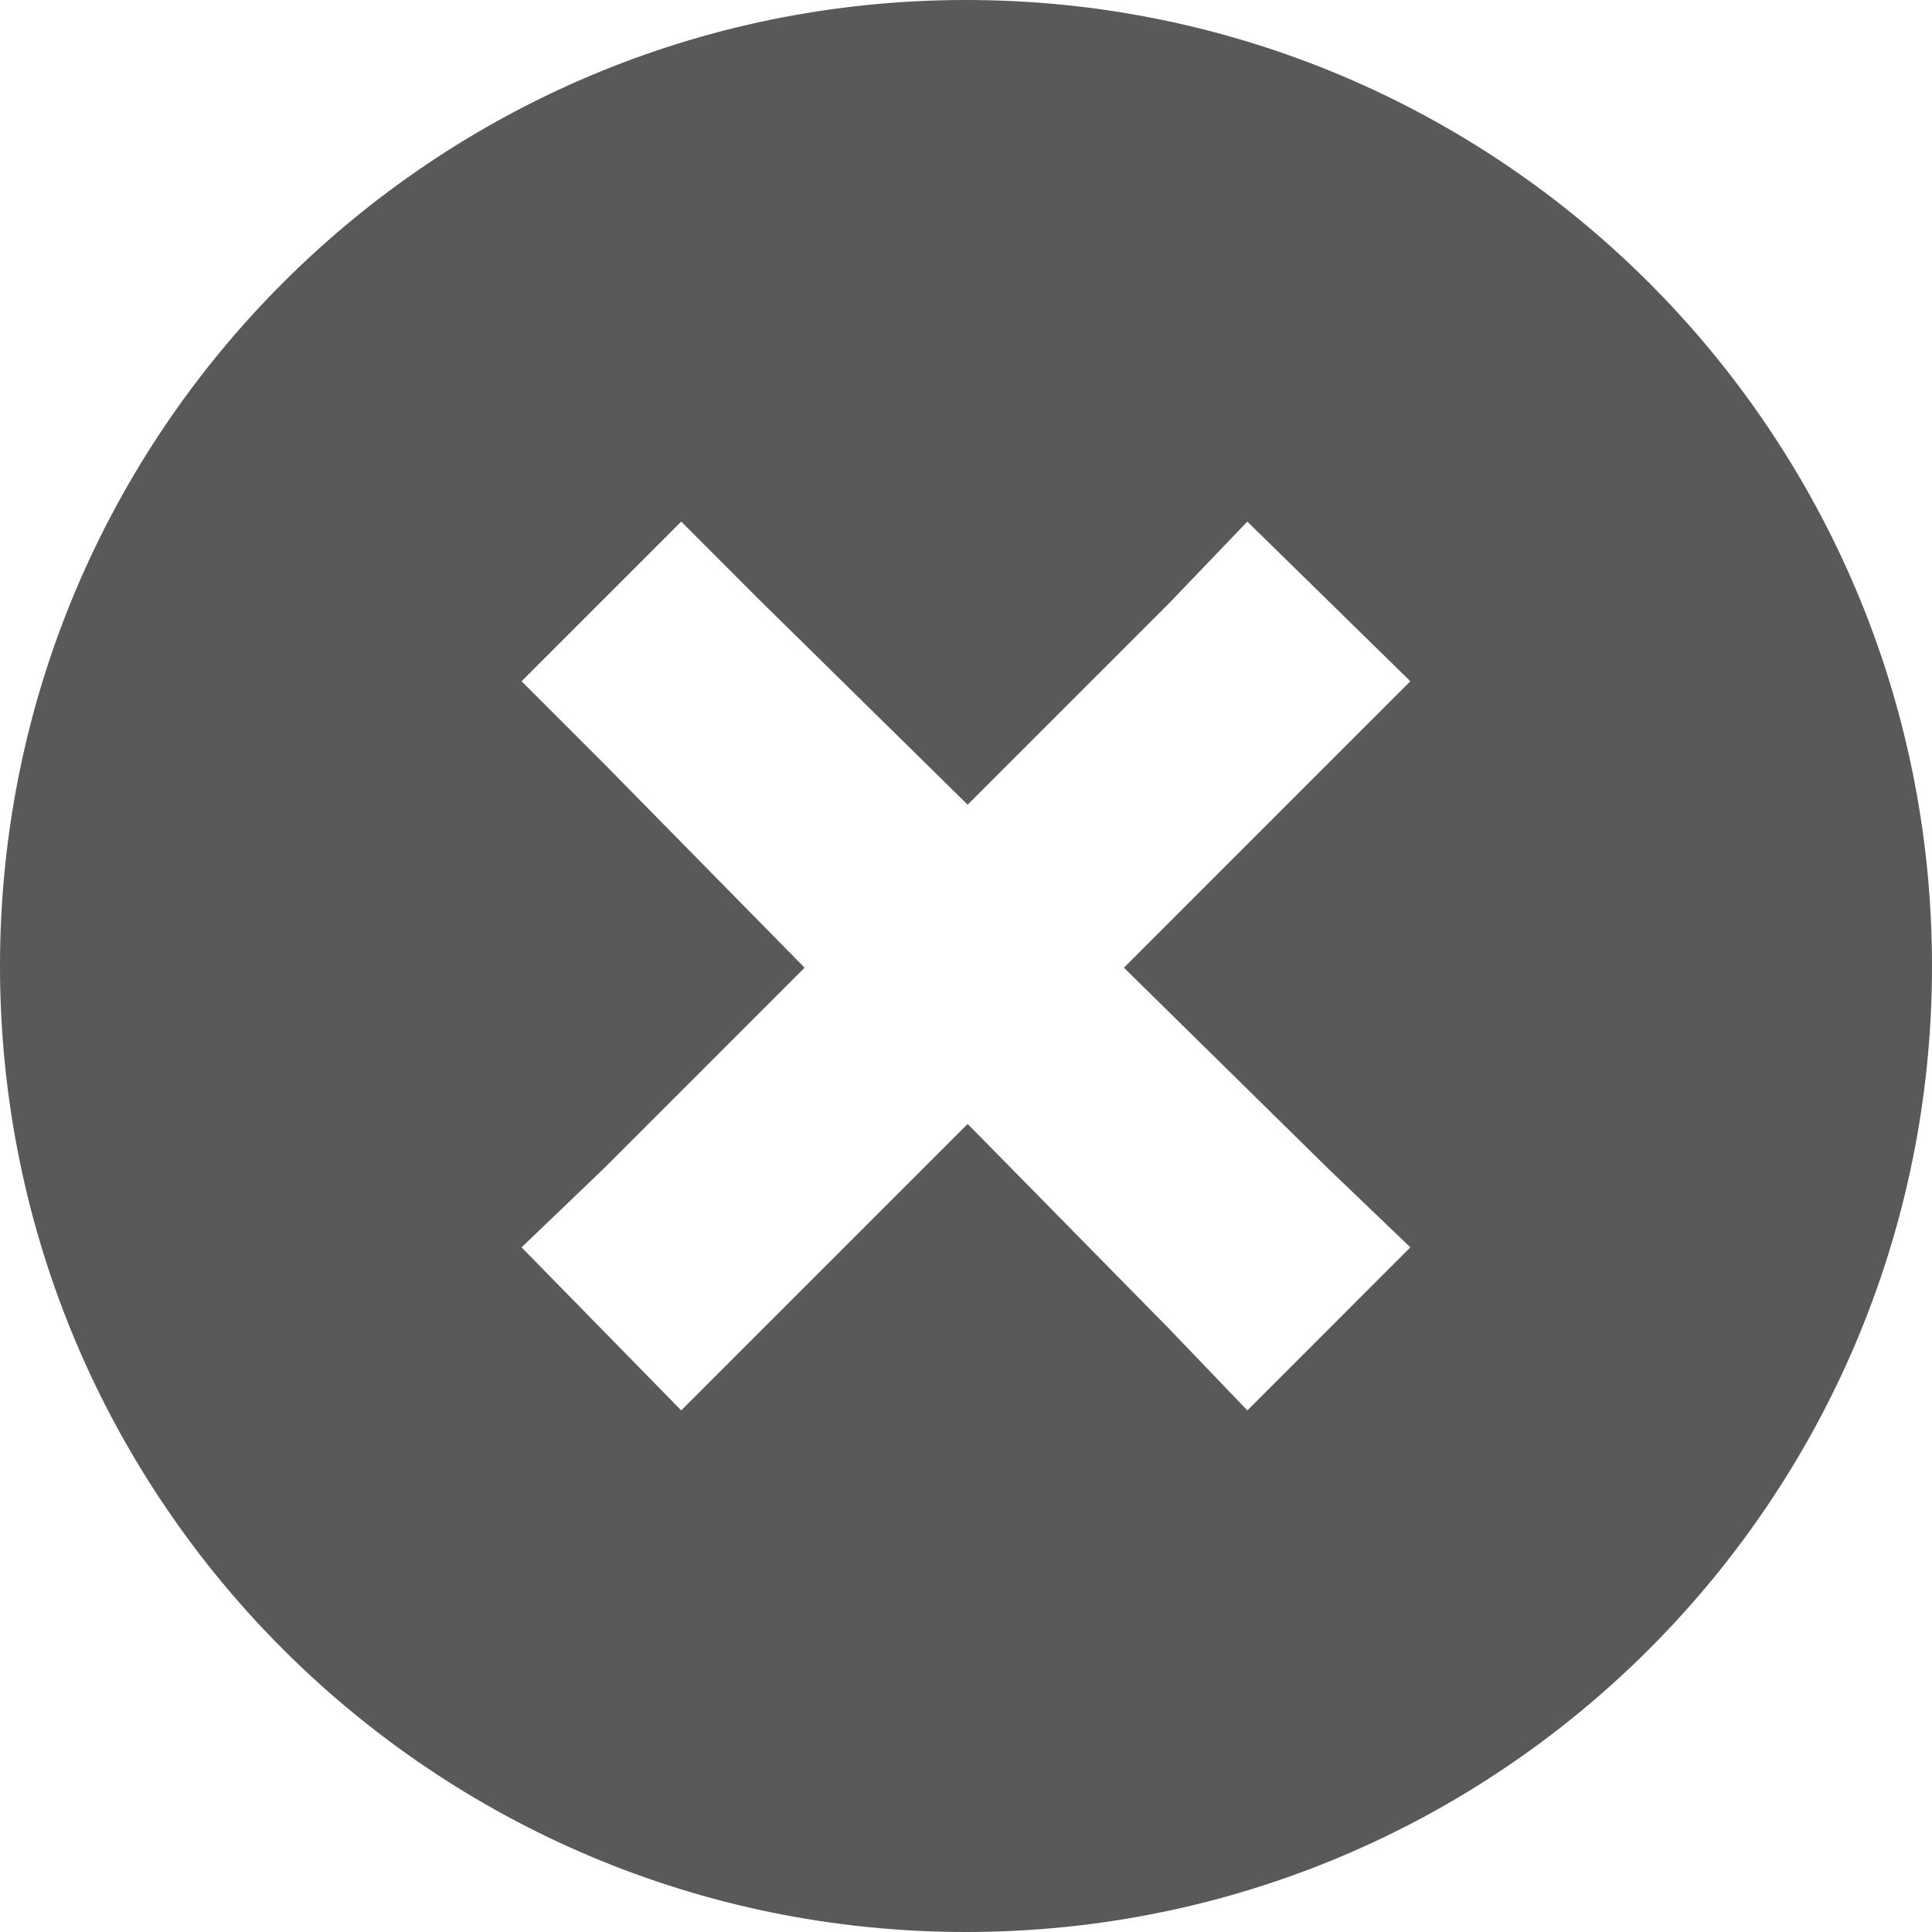 <svg width="50" height="50" viewBox="0 0 50 50" fill="none" xmlns="http://www.w3.org/2000/svg">
<path fill-rule="evenodd" clip-rule="evenodd" d="M0 25C0 11.188 11.188 0 25 0C38.812 0 50 11.188 50 25C50 38.812 38.812 50 25 50C11.188 50 0 38.812 0 25ZM13.498 17.631L17.63 13.499L19.739 15.609L25.043 20.825L30.259 15.609L32.281 13.499L36.5 17.631L34.39 19.74L29.087 25.044L34.39 30.26L36.5 32.281L32.281 36.501L30.259 34.391L25.043 29.088L19.739 34.391L17.63 36.501L13.498 32.281L15.608 30.26L20.823 25.044L15.608 19.74L13.498 17.631Z" fill="#58595B"/>
</svg>
